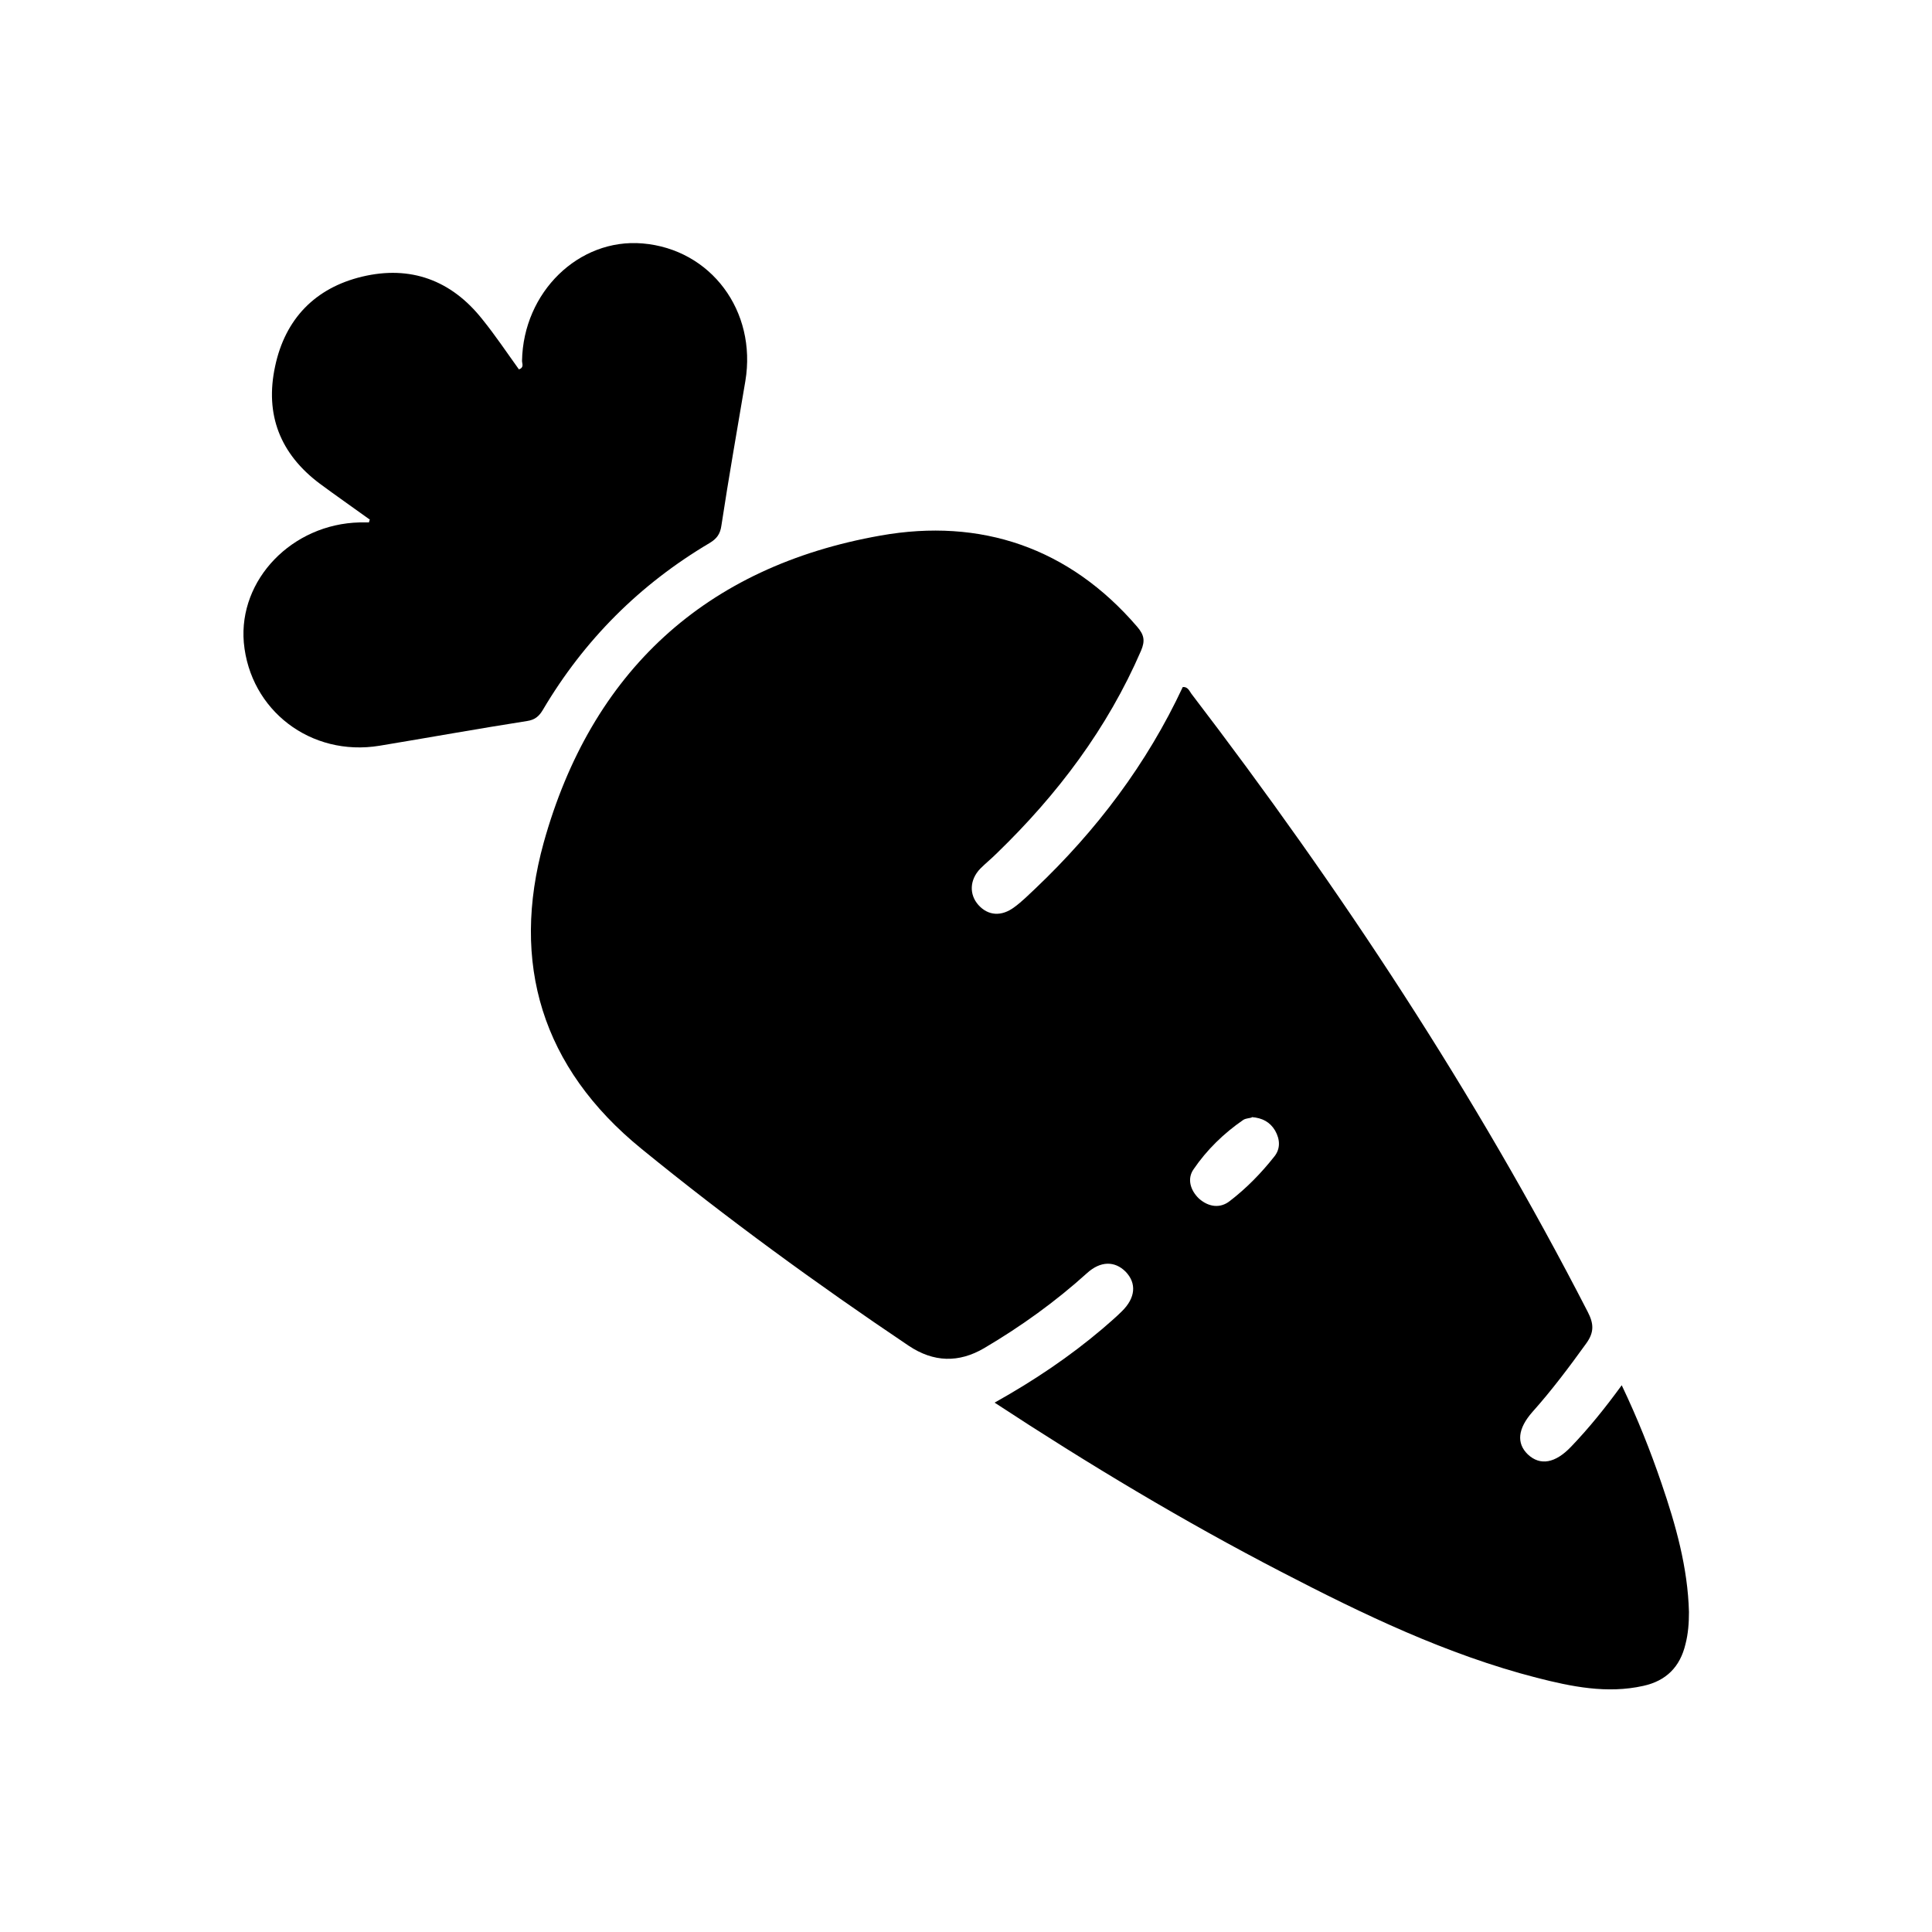 <?xml version="1.0" encoding="UTF-8"?>
<svg id="Calque_1" data-name="Calque 1" xmlns="http://www.w3.org/2000/svg" viewBox="0 0 50 50">
  <defs>
    <style>
      .cls-1 {
        fill: #000;
        stroke-width: 0px;
      }
    </style>
  </defs>
  <path class="cls-1" d="M25.74,36.3c1.02-.57,1.94-1.19,2.79-1.91.17-.15.34-.29.5-.45.36-.35.39-.73.1-1.03-.28-.28-.65-.28-1,.04-.82.74-1.71,1.38-2.66,1.94q-.99.58-1.95-.06c-2.38-1.6-4.7-3.29-6.92-5.1-2.58-2.1-3.39-4.81-2.53-7.92,1.23-4.42,4.18-7.15,8.72-7.95,2.59-.46,4.88.31,6.64,2.36.18.21.21.36.1.62-.87,2.01-2.16,3.72-3.73,5.24-.14.14-.29.26-.43.4-.28.29-.29.67-.05.94.25.28.6.31.94.05.19-.14.36-.31.53-.47,1.59-1.51,2.89-3.23,3.82-5.22.13-.01.17.1.22.17,3.86,5.05,7.35,10.34,10.26,16,.16.31.17.53-.04.82-.44.61-.89,1.21-1.39,1.77-.38.43-.42.81-.12,1.1.32.3.71.23,1.12-.2.46-.48.88-1,1.31-1.59.41.86.74,1.69,1.03,2.54.37,1.08.68,2.18.71,3.33,0,.28-.02.56-.09.83-.14.59-.5.95-1.09,1.08-.94.21-1.86.02-2.76-.21-2.33-.6-4.49-1.64-6.61-2.74-2.53-1.31-4.98-2.78-7.42-4.38ZM32.4,28.92c-.06.02-.15.02-.22.06-.51.35-.95.78-1.29,1.28-.17.24-.09.54.14.76.25.22.55.26.8.06.43-.33.81-.72,1.15-1.15.16-.2.15-.44.02-.67-.13-.22-.33-.33-.61-.35Z"/>
  <path class="cls-1" d="M9.56,13.44c-.43-.31-.86-.61-1.28-.92-1.03-.77-1.43-1.79-1.16-3.04.26-1.23,1.04-2.03,2.25-2.32,1.25-.3,2.31.09,3.11,1.1.34.42.64.87.95,1.3.14-.05.08-.15.08-.22.03-1.78,1.47-3.18,3.12-3.04,1.77.15,2.96,1.75,2.66,3.56-.21,1.25-.43,2.49-.62,3.74-.03.22-.12.34-.3.45-1.81,1.07-3.25,2.51-4.32,4.32-.1.17-.21.26-.41.29-1.28.2-2.55.43-3.82.64-1.78.29-3.35-.92-3.51-2.67-.14-1.63,1.25-3.07,3-3.11.08,0,.16,0,.24,0,0-.03.02-.06.02-.08Z"/>
</svg>